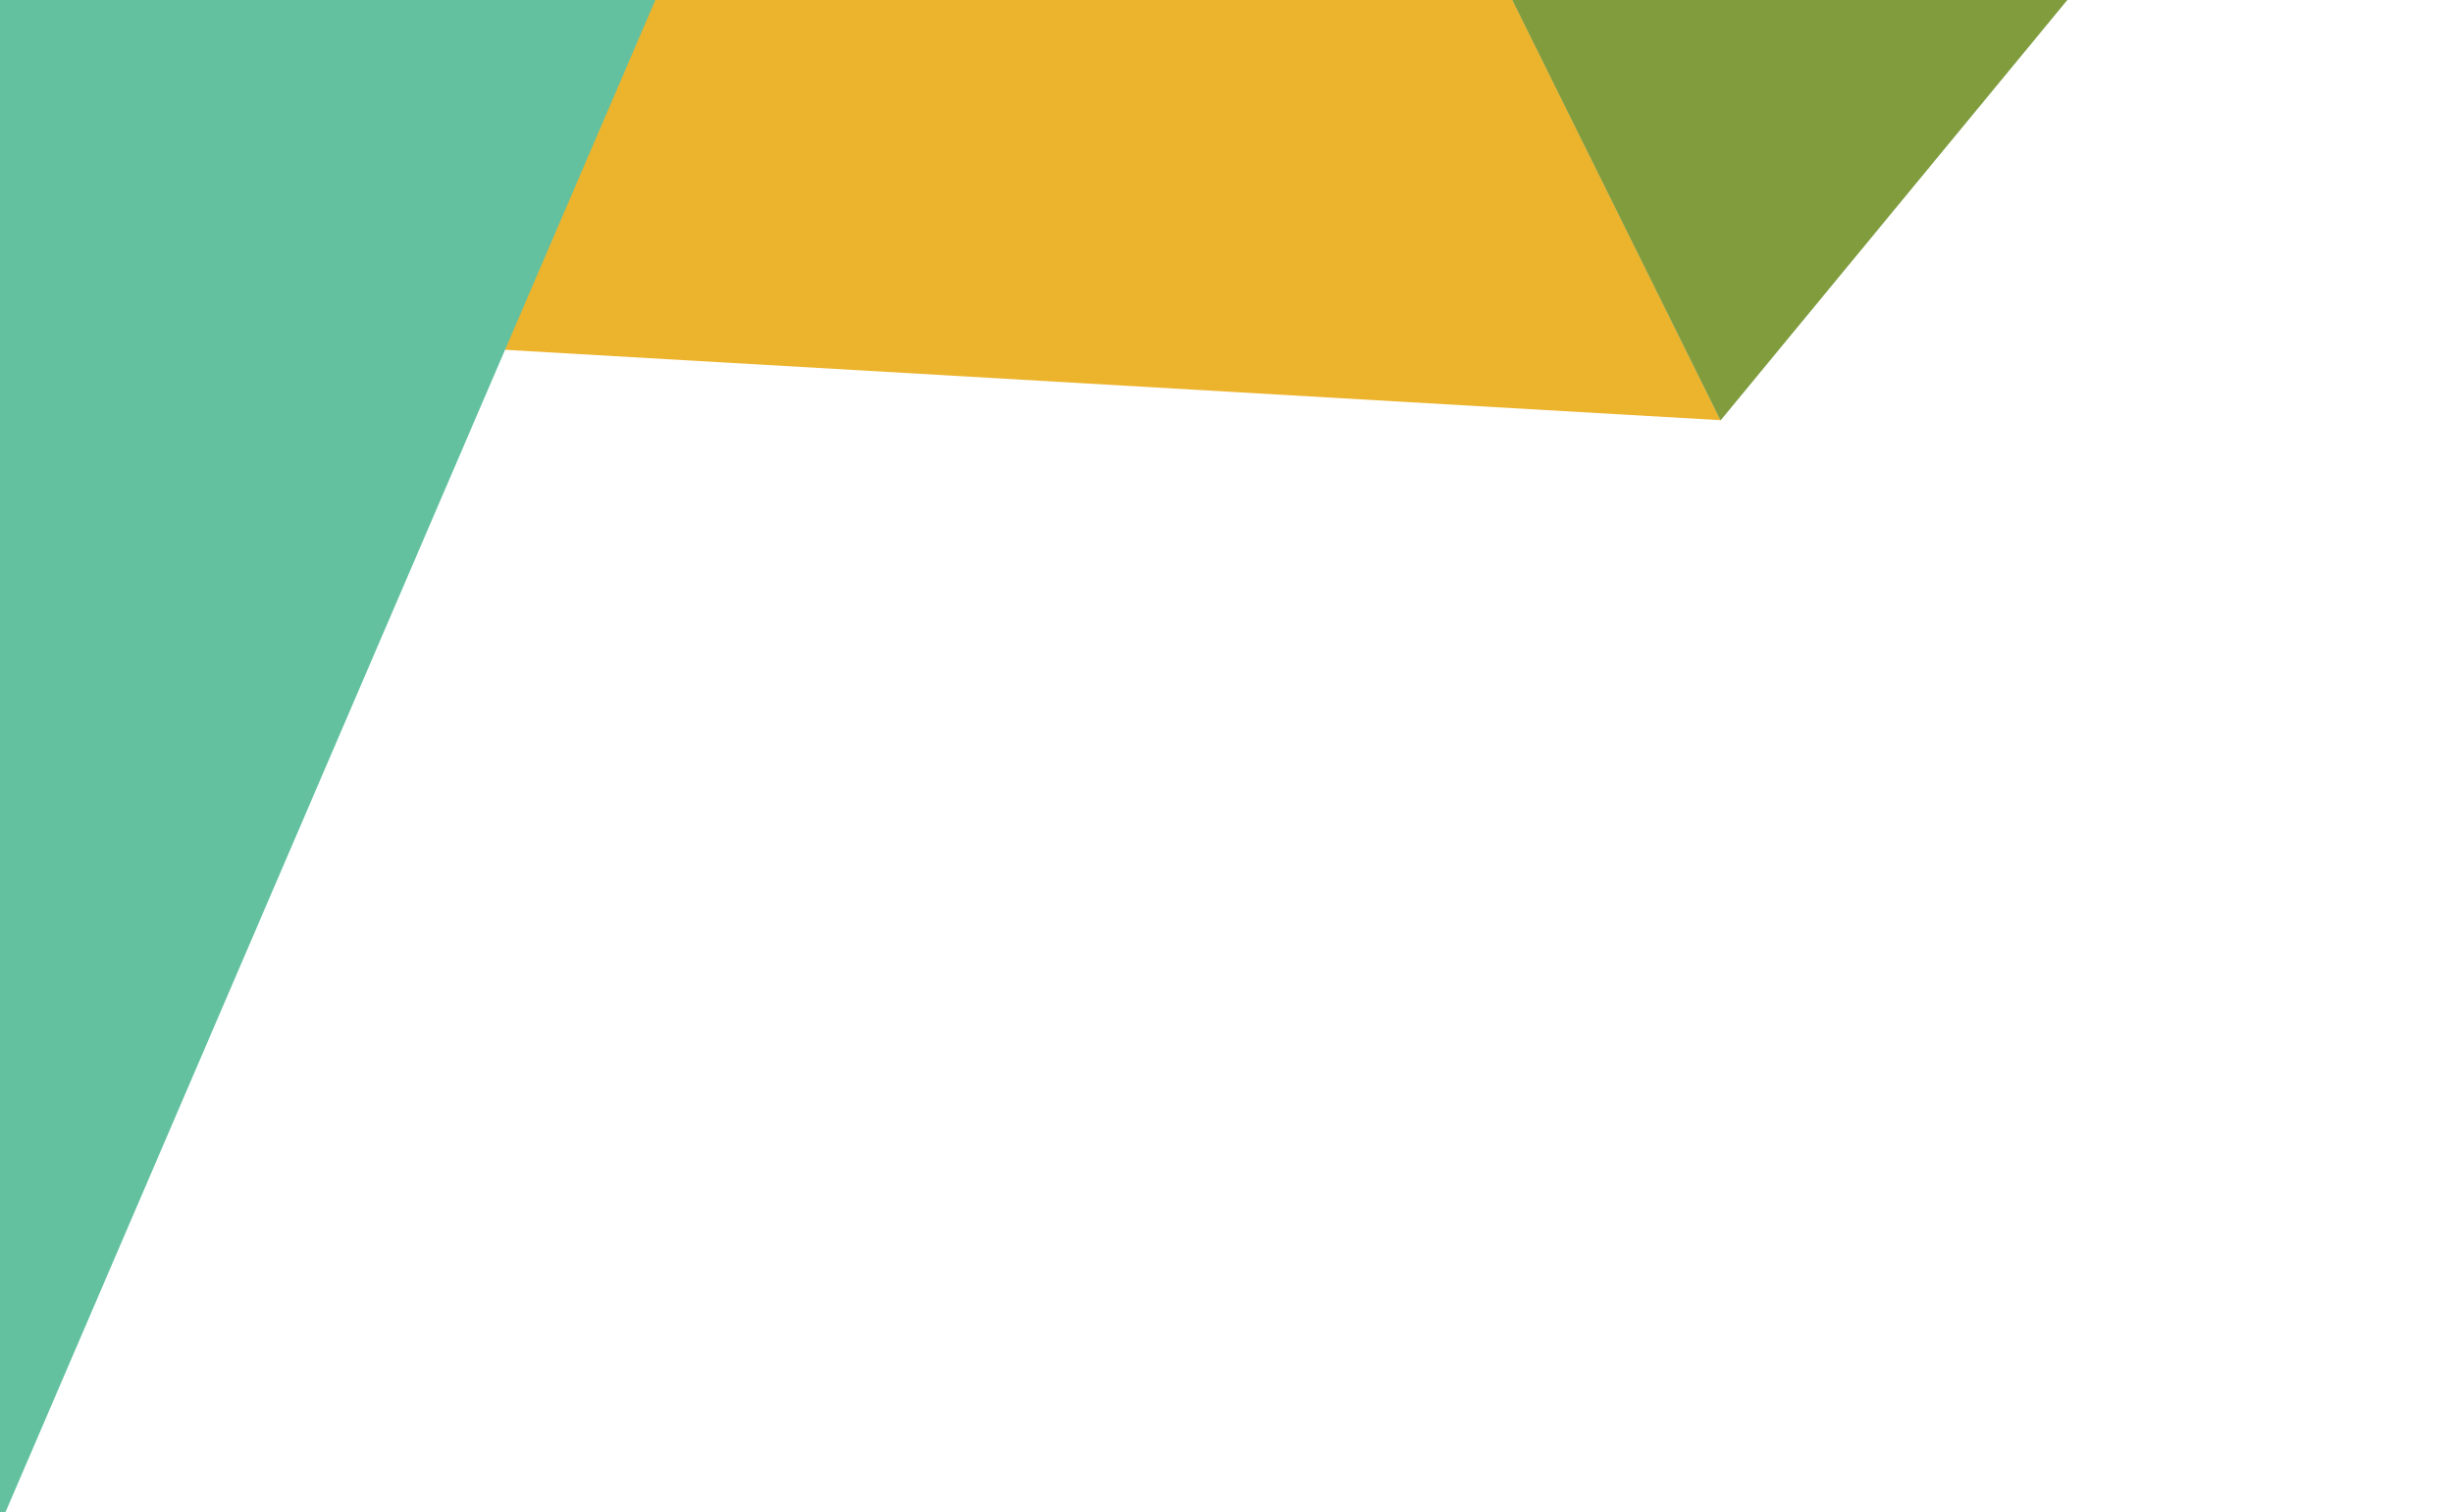 <svg width="438" height="270" viewBox="0 0 438 270" fill="none" xmlns="http://www.w3.org/2000/svg">
<path d="M-327.737 -151.222L-477.013 29.613L307.216 75.031L402.306 -40.246L-327.737 -151.222Z" fill="#ECB32D"/>
<path d="M-54.773 399.747L-217.157 402.937L133.226 -276.363L236.644 -278.354L-54.773 399.747Z" fill="#63C1A0"/>
<path d="M402.308 -40.246L307.219 75.031L133.23 -276.363L236.648 -278.355L402.308 -40.246Z" fill="#89D3DF"/>
<path d="M237.688 -65.334L307.216 75.031L402.305 -40.247L237.688 -65.334Z" fill="#819C3C"/>
</svg>
